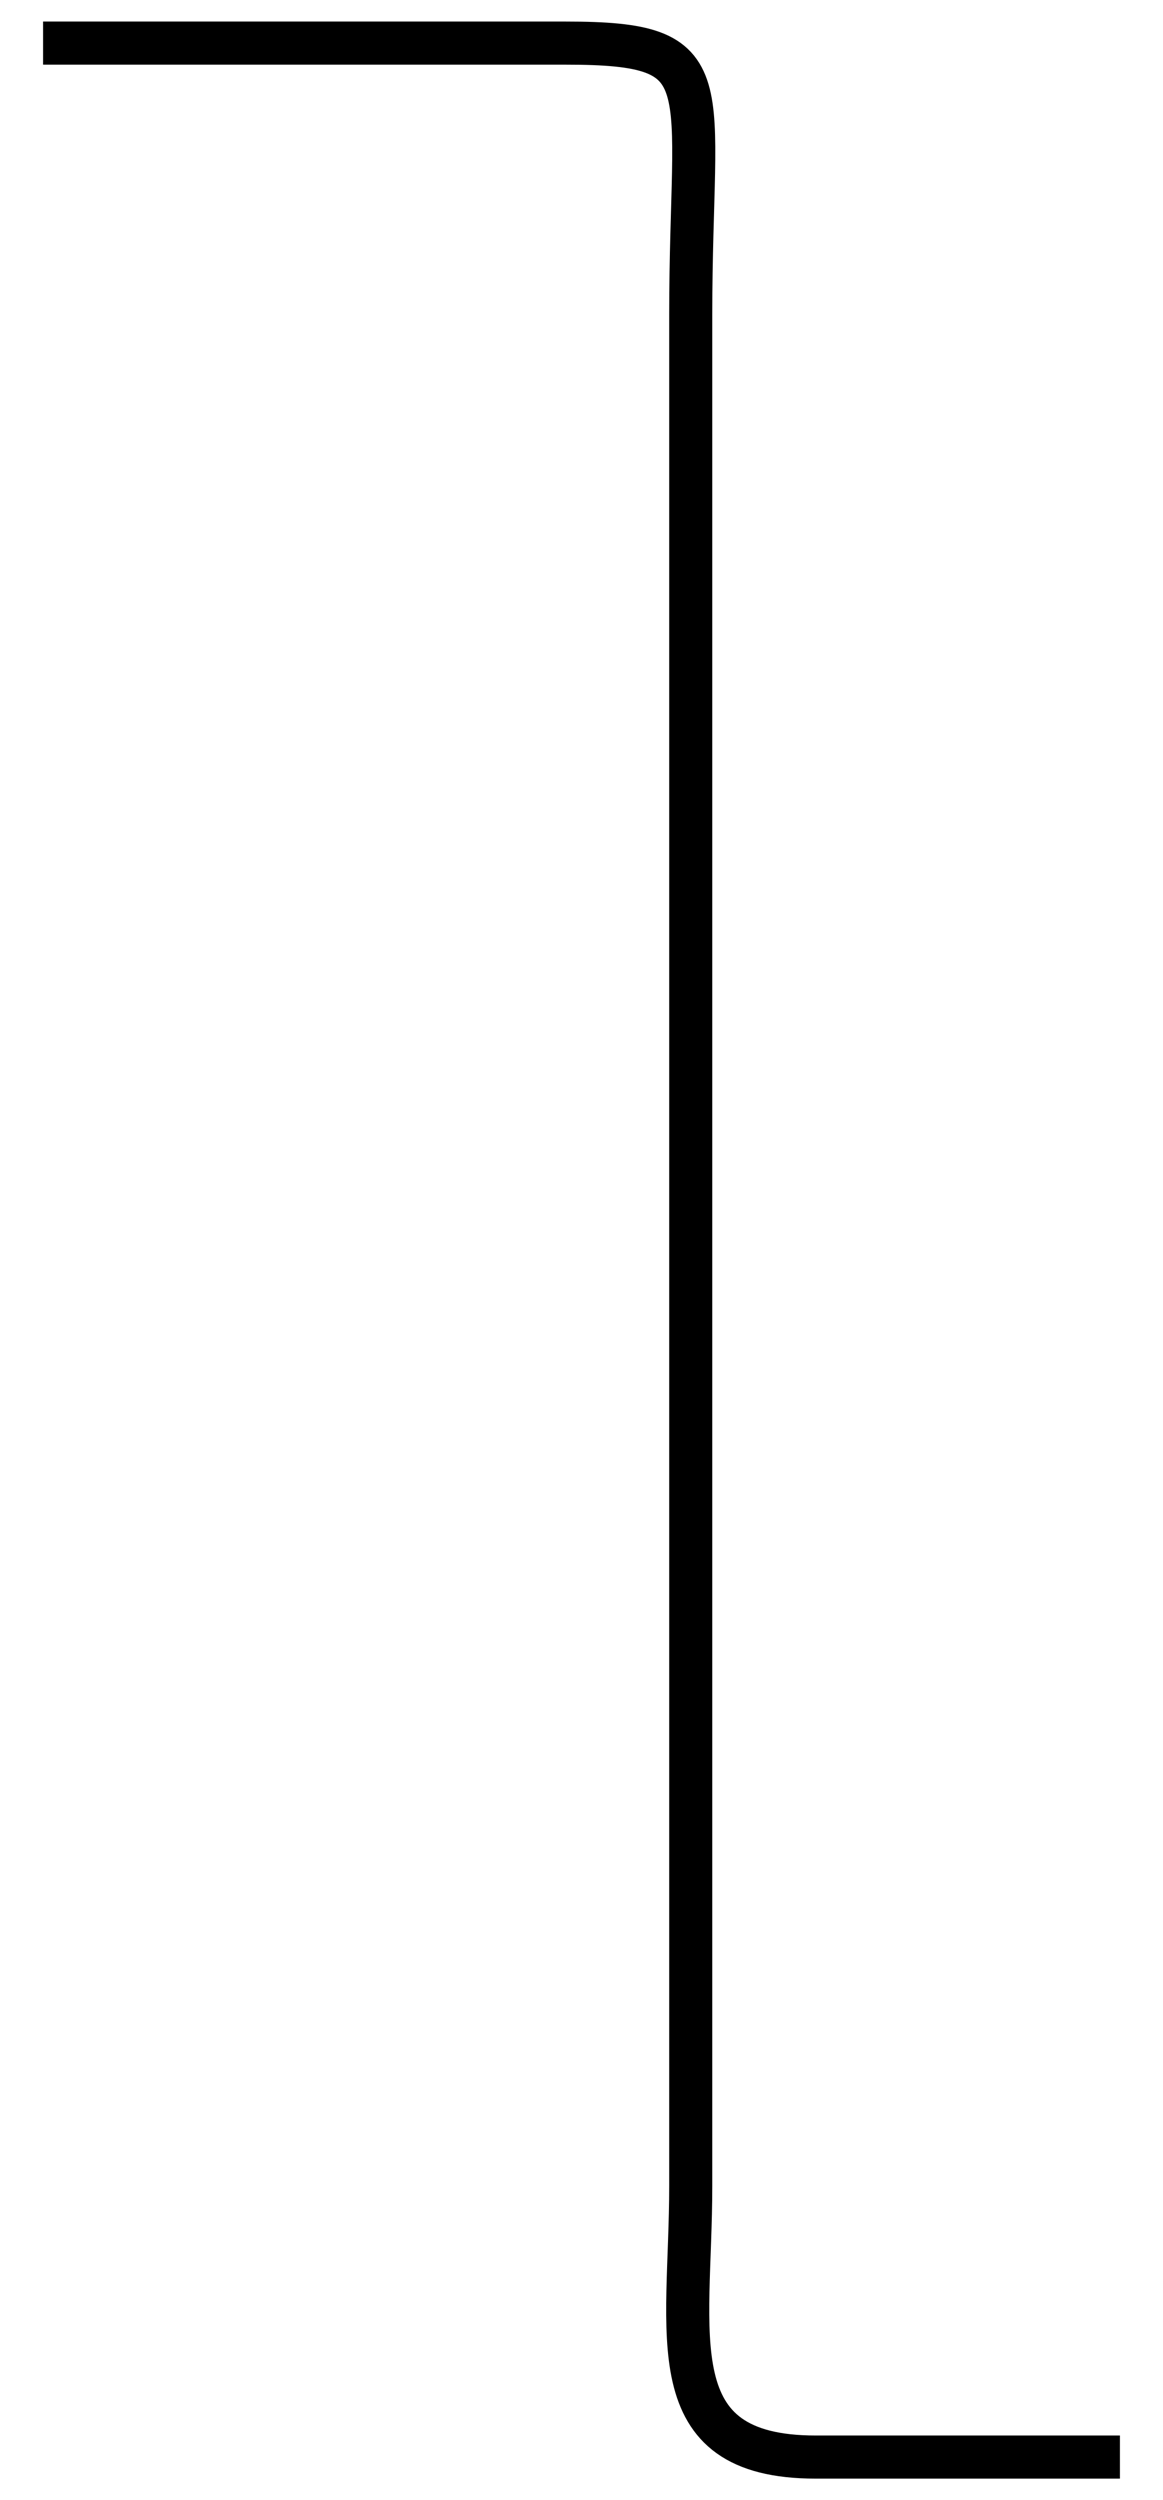 <?xml version="1.0" encoding="UTF-8"?> <svg xmlns="http://www.w3.org/2000/svg" viewBox="0 0 27.00 58.00" data-guides="{&quot;vertical&quot;:[],&quot;horizontal&quot;:[]}"><path fill="none" stroke="url(#tSvgGradient4bceb21204)" fill-opacity="1" stroke-width="1" stroke-opacity="1" id="tSvg177b2502103" title="Path 7" d="M26 57C22.256 57 22.68 57 18.936 57C15.251 57 16.036 54.182 16.036 50.707C16.036 -18.098 16.036 76.097 16.036 7.293C16.036 1.817 16.822 1 13.137 1C9.439 1 4.699 1 1 1"></path><defs><linearGradient id="tSvgGradient4bceb21204" x1="24.037" x2="0.388" y1="64.021" y2="63.501" gradientUnits="userSpaceOnUse" gradientTransform=""><stop offset="0.00" stop-color="hsl(186.912,70.16%,48.63%)" stop-opacity="1.00" transform="translate(-6108, -6543)"></stop><stop offset="0.07" stop-color="hsl(186.588,70.04%,48.43%)" stop-opacity="1.00" transform="translate(-6108, -6543)"></stop><stop offset="0.13" stop-color="hsl(185.904,70.61%,48.04%)" stop-opacity="1.00" transform="translate(-6108, -6543)"></stop><stop offset="0.20" stop-color="hsl(184.572,70.95%,47.25%)" stop-opacity="1.00" transform="translate(-6108, -6543)"></stop><stop offset="0.27" stop-color="hsl(182.844,71.91%,46.08%)" stop-opacity="1.00" transform="translate(-6108, -6543)"></stop><stop offset="0.33" stop-color="hsl(180,73.45%,44.31%)" stop-opacity="1.00" transform="translate(-6108, -6543)"></stop><stop offset="0.40" stop-color="hsl(177.192,76%,44.12%)" stop-opacity="1.00" transform="translate(-6108, -6543)"></stop><stop offset="0.47" stop-color="hsl(174.204,78.57%,43.92%)" stop-opacity="1.00" transform="translate(-6108, -6543)"></stop><stop offset="0.53" stop-color="hsl(171.144,82.06%,43.73%)" stop-opacity="1.00" transform="translate(-6108, -6543)"></stop><stop offset="0.60" stop-color="hsl(168.516,84.68%,43.53%)" stop-opacity="1.00" transform="translate(-6108, -6543)"></stop><stop offset="0.67" stop-color="hsl(166.32,87.33%,43.33%)" stop-opacity="1.00" transform="translate(-6108, -6543)"></stop><stop offset="0.73" stop-color="hsl(164.232,90%,43.14%)" stop-opacity="1.00" transform="translate(-6108, -6543)"></stop><stop offset="0.80" stop-color="hsl(162.972,91.78%,42.94%)" stop-opacity="1.00" transform="translate(-6108, -6543)"></stop><stop offset="0.87" stop-color="hsl(161.964,92.69%,42.94%)" stop-opacity="1.00" transform="translate(-6108, -6543)"></stop><stop offset="0.93" stop-color="hsl(161.568,93.61%,42.94%)" stop-opacity="1.00" transform="translate(-6108, -6543)"></stop><stop offset="1.00" stop-color="hsl(161.28,93.61%,42.94%)" stop-opacity="1.00" transform="translate(-6108, -6543)"></stop></linearGradient></defs></svg> 